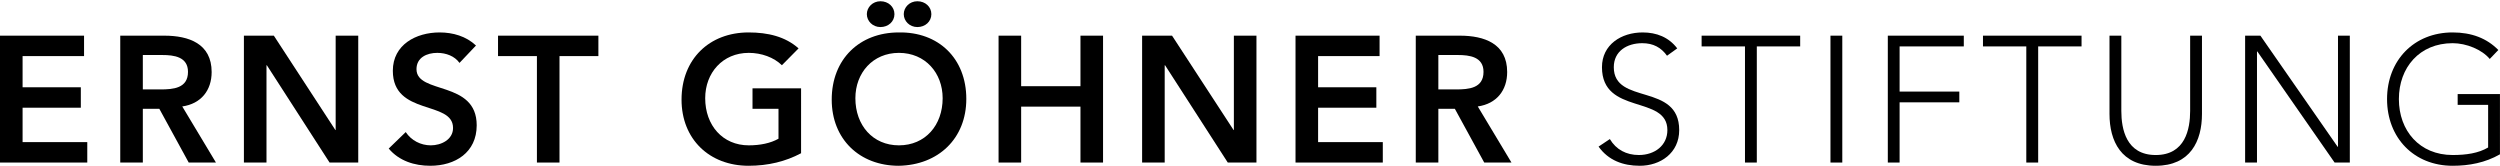 <?xml version="1.0" encoding="utf-8"?>
<!-- Generator: Adobe Illustrator 24.1.2, SVG Export Plug-In . SVG Version: 6.00 Build 0)  -->
<svg version="1.1" id="Ebene_1" xmlns="http://www.w3.org/2000/svg" xmlns:xlink="http://www.w3.org/1999/xlink" x="0px" y="0px"
	 viewBox="0 0 558 37" style="enable-background:new 0 0 558 37;" xml:space="preserve">
<style type="text/css">
	.st0{clip-path:url(#SVGID_2_);}
	.st1{clip-path:url(#SVGID_4_);}
	.st2{clip-path:url(#SVGID_6_);}
</style>
<polyline points="0,7.96 18.76,7.96 18.76,12.52 5.04,12.52 5.04,19.48 18.04,19.48 18.04,24.04 5.04,24.04 5.04,31.72 19.48,31.72 
	19.48,36.28 0,36.28 0,7.96 "/>
<path d="M26.84,7.96h9.84c5.44,0,10.56,1.76,10.56,8.12c0,4.08-2.36,7.08-6.56,7.68l7.52,12.52h-6.08l-6.56-12h-3.68v12h-5.04V7.96
	 M35.8,19.96c2.84,0,6.16-0.24,6.16-3.92c0-3.36-3.12-3.76-5.72-3.76h-4.36v7.68H35.8z"/>
<g>
	<defs>
		<rect id="SVGID_1_" y="0.28" width="557.99" height="36.66"/>
	</defs>
	<clipPath id="SVGID_2_">
		<use xlink:href="#SVGID_1_"  style="overflow:visible;"/>
	</clipPath>
	<polyline class="st0" points="54.44,7.96 61.12,7.96 74.84,29 74.92,29.08 74.84,29.08 74.92,29 74.92,7.96 79.96,7.96 
		79.96,36.28 73.56,36.28 59.56,14.56 59.48,14.56 59.48,36.28 54.44,36.28 54.44,7.96 	"/>
	<path class="st0" d="M102.56,14.04c-1.08-1.52-3-2.24-4.96-2.24c-2.32,0-4.64,1.04-4.64,3.64c0,5.68,13.44,2.44,13.44,12.52
		c0,6.08-4.8,9.04-10.36,9.04c-3.52,0-6.96-1.08-9.28-3.84l3.8-3.68c1.24,1.88,3.36,2.96,5.6,2.96c2.32,0,4.96-1.28,4.96-3.88
		c0-6.2-13.44-2.64-13.44-12.76c0-5.84,5.2-8.56,10.44-8.56c2.96,0,5.92,0.84,8.12,2.92L102.56,14.04"/>
	<polyline class="st0" points="119.84,12.52 111.16,12.52 111.16,7.96 133.56,7.96 133.56,12.52 124.88,12.52 124.88,36.28 
		119.84,36.28 119.84,12.52 	"/>
	<path class="st0" d="M178.8,34.2c-3.44,1.84-7.36,2.8-11.72,2.8c-8.72,0-14.96-5.92-14.96-14.76c0-9.08,6.24-15,14.96-15
		c4.32,0,8.2,0.92,11.16,3.56l-3.72,3.76c-1.8-1.76-4.56-2.76-7.4-2.76c-5.84,0-9.72,4.48-9.72,10.12c0,6.04,3.88,10.52,9.72,10.52
		c2.56,0,4.88-0.48,6.64-1.48v-6.68h-5.8v-4.56h10.84V34.2"/>
	<path class="st0" d="M200.6,7.24c8.84-0.16,15.08,5.76,15.08,14.84c0,8.84-6.24,14.76-15.08,14.92c-8.72,0-14.96-5.92-14.96-14.76
		C185.64,13.16,191.88,7.24,200.6,7.24 M200.64,32.44c5.88,0,9.76-4.48,9.76-10.52c0-5.64-3.88-10.12-9.76-10.12
		c-5.84,0-9.72,4.48-9.72,10.12C190.92,27.96,194.8,32.44,200.64,32.44z M196.52,0.28c1.76,0,3.12,1.24,3.12,2.88
		s-1.36,2.88-3.12,2.88s-3.04-1.36-3.04-2.88S194.76,0.28,196.52,0.28z M204.76,0.28c1.76,0,3.12,1.24,3.12,2.88
		s-1.36,2.88-3.12,2.88c-1.76,0-3.04-1.36-3.04-2.88S203,0.28,204.76,0.28z"/>
</g>
<polyline points="222.88,7.96 227.92,7.96 227.92,19.24 241.16,19.24 241.16,7.96 246.2,7.96 246.2,36.28 241.16,36.28 241.16,23.8 
	227.92,23.8 227.92,36.28 222.88,36.28 222.88,7.96 "/>
<polyline points="254.92,7.96 261.6,7.96 275.32,29 275.4,29.08 275.32,29.08 275.4,29 275.4,7.96 280.44,7.96 280.44,36.28 
	274.04,36.28 260.04,14.56 259.96,14.56 259.96,36.28 254.92,36.28 254.92,7.96 "/>
<polyline points="289.16,7.96 307.92,7.96 307.92,12.52 294.2,12.52 294.2,19.48 307.2,19.48 307.2,24.04 294.2,24.04 294.2,31.72 
	308.64,31.72 308.64,36.28 289.16,36.28 289.16,7.96 "/>
<g>
	<defs>
		<rect id="SVGID_3_" y="0.28" width="557.99" height="36.66"/>
	</defs>
	<clipPath id="SVGID_4_">
		<use xlink:href="#SVGID_3_"  style="overflow:visible;"/>
	</clipPath>
	<path class="st1" d="M316,7.96h9.84c5.44,0,10.56,1.76,10.56,8.12c0,4.08-2.36,7.08-6.56,7.68l7.52,12.52h-6.08l-6.56-12h-3.68v12
		H316V7.96 M324.96,19.96c2.84,0,6.16-0.24,6.16-3.92c0-3.36-3.12-3.76-5.72-3.76h-4.36v7.68H324.96z"/>
	<path class="st1" d="M359.32,31.04c1.4,2.36,3.68,3.56,6.48,3.56c3.56,0,6.36-2.16,6.36-5.56c0-7.92-14.6-3.28-14.6-14.04
		c0-5.04,4.32-7.76,9.08-7.76c3.08,0,5.8,1.04,7.72,3.56l-2.28,1.64c-1.32-1.84-3.08-2.8-5.52-2.8c-3.4,0-6.36,1.76-6.36,5.36
		c0,8.52,14.6,3.4,14.6,14.04c0,5.12-4.2,7.96-8.8,7.96c-3.72,0-7-1.2-9.2-4.28L359.32,31.04"/>
</g>
<polyline points="389.48,10.36 379.8,10.36 379.8,7.96 401.8,7.96 401.8,10.36 392.12,10.36 392.12,36.28 389.48,36.28 
	389.48,10.36 "/>
<rect x="408.56" y="7.96" width="2.64" height="28.32"/>
<polyline points="421.36,7.96 438.32,7.96 438.32,10.36 423.99,10.36 423.99,20.44 437.32,20.44 437.32,22.84 423.99,22.84 
	423.99,36.28 421.36,36.28 421.36,7.96 "/>
<g>
	<defs>
		<rect id="SVGID_5_" y="0.28" width="557.99" height="36.66"/>
	</defs>
	<clipPath id="SVGID_6_">
		<use xlink:href="#SVGID_5_"  style="overflow:visible;"/>
	</clipPath>
	<polyline class="st2" points="452.27,10.36 442.6,10.36 442.6,7.96 464.6,7.96 464.6,10.36 454.92,10.36 454.92,36.28 
		452.27,36.28 452.27,10.36 	"/>
	<path class="st2" d="M491.48,25.44c0,6.04-2.6,11.56-10.32,11.56c-7.72,0-10.32-5.52-10.32-11.56V7.96h2.64v16.8
		c0,4.04,1.08,9.84,7.68,9.84c6.6,0,7.68-5.8,7.68-9.84V7.96h2.64V25.44"/>
	<polyline class="st2" points="501.11,7.96 504.52,7.96 521.76,32.76 521.84,32.76 521.84,7.96 524.48,7.96 524.48,36.28 
		521.08,36.28 503.83,11.48 503.76,11.48 503.76,36.28 501.11,36.28 501.11,7.96 	"/>
	<path class="st2" d="M557.99,34.44c-3.28,1.88-6.88,2.56-10.56,2.56c-8.64,0-14.64-6.24-14.64-14.88s6-14.88,14.64-14.88
		c4.2,0,7.6,1.28,10.2,3.92l-1.92,2c-1.72-2.08-5.2-3.52-8.28-3.52c-7.4,0-12,5.44-12,12.48c0,7.04,4.6,12.48,12,12.48
		c3.04,0,5.76-0.4,7.92-1.68V23.4h-6.8V21h9.44V34.44"/>
</g>
</svg>

